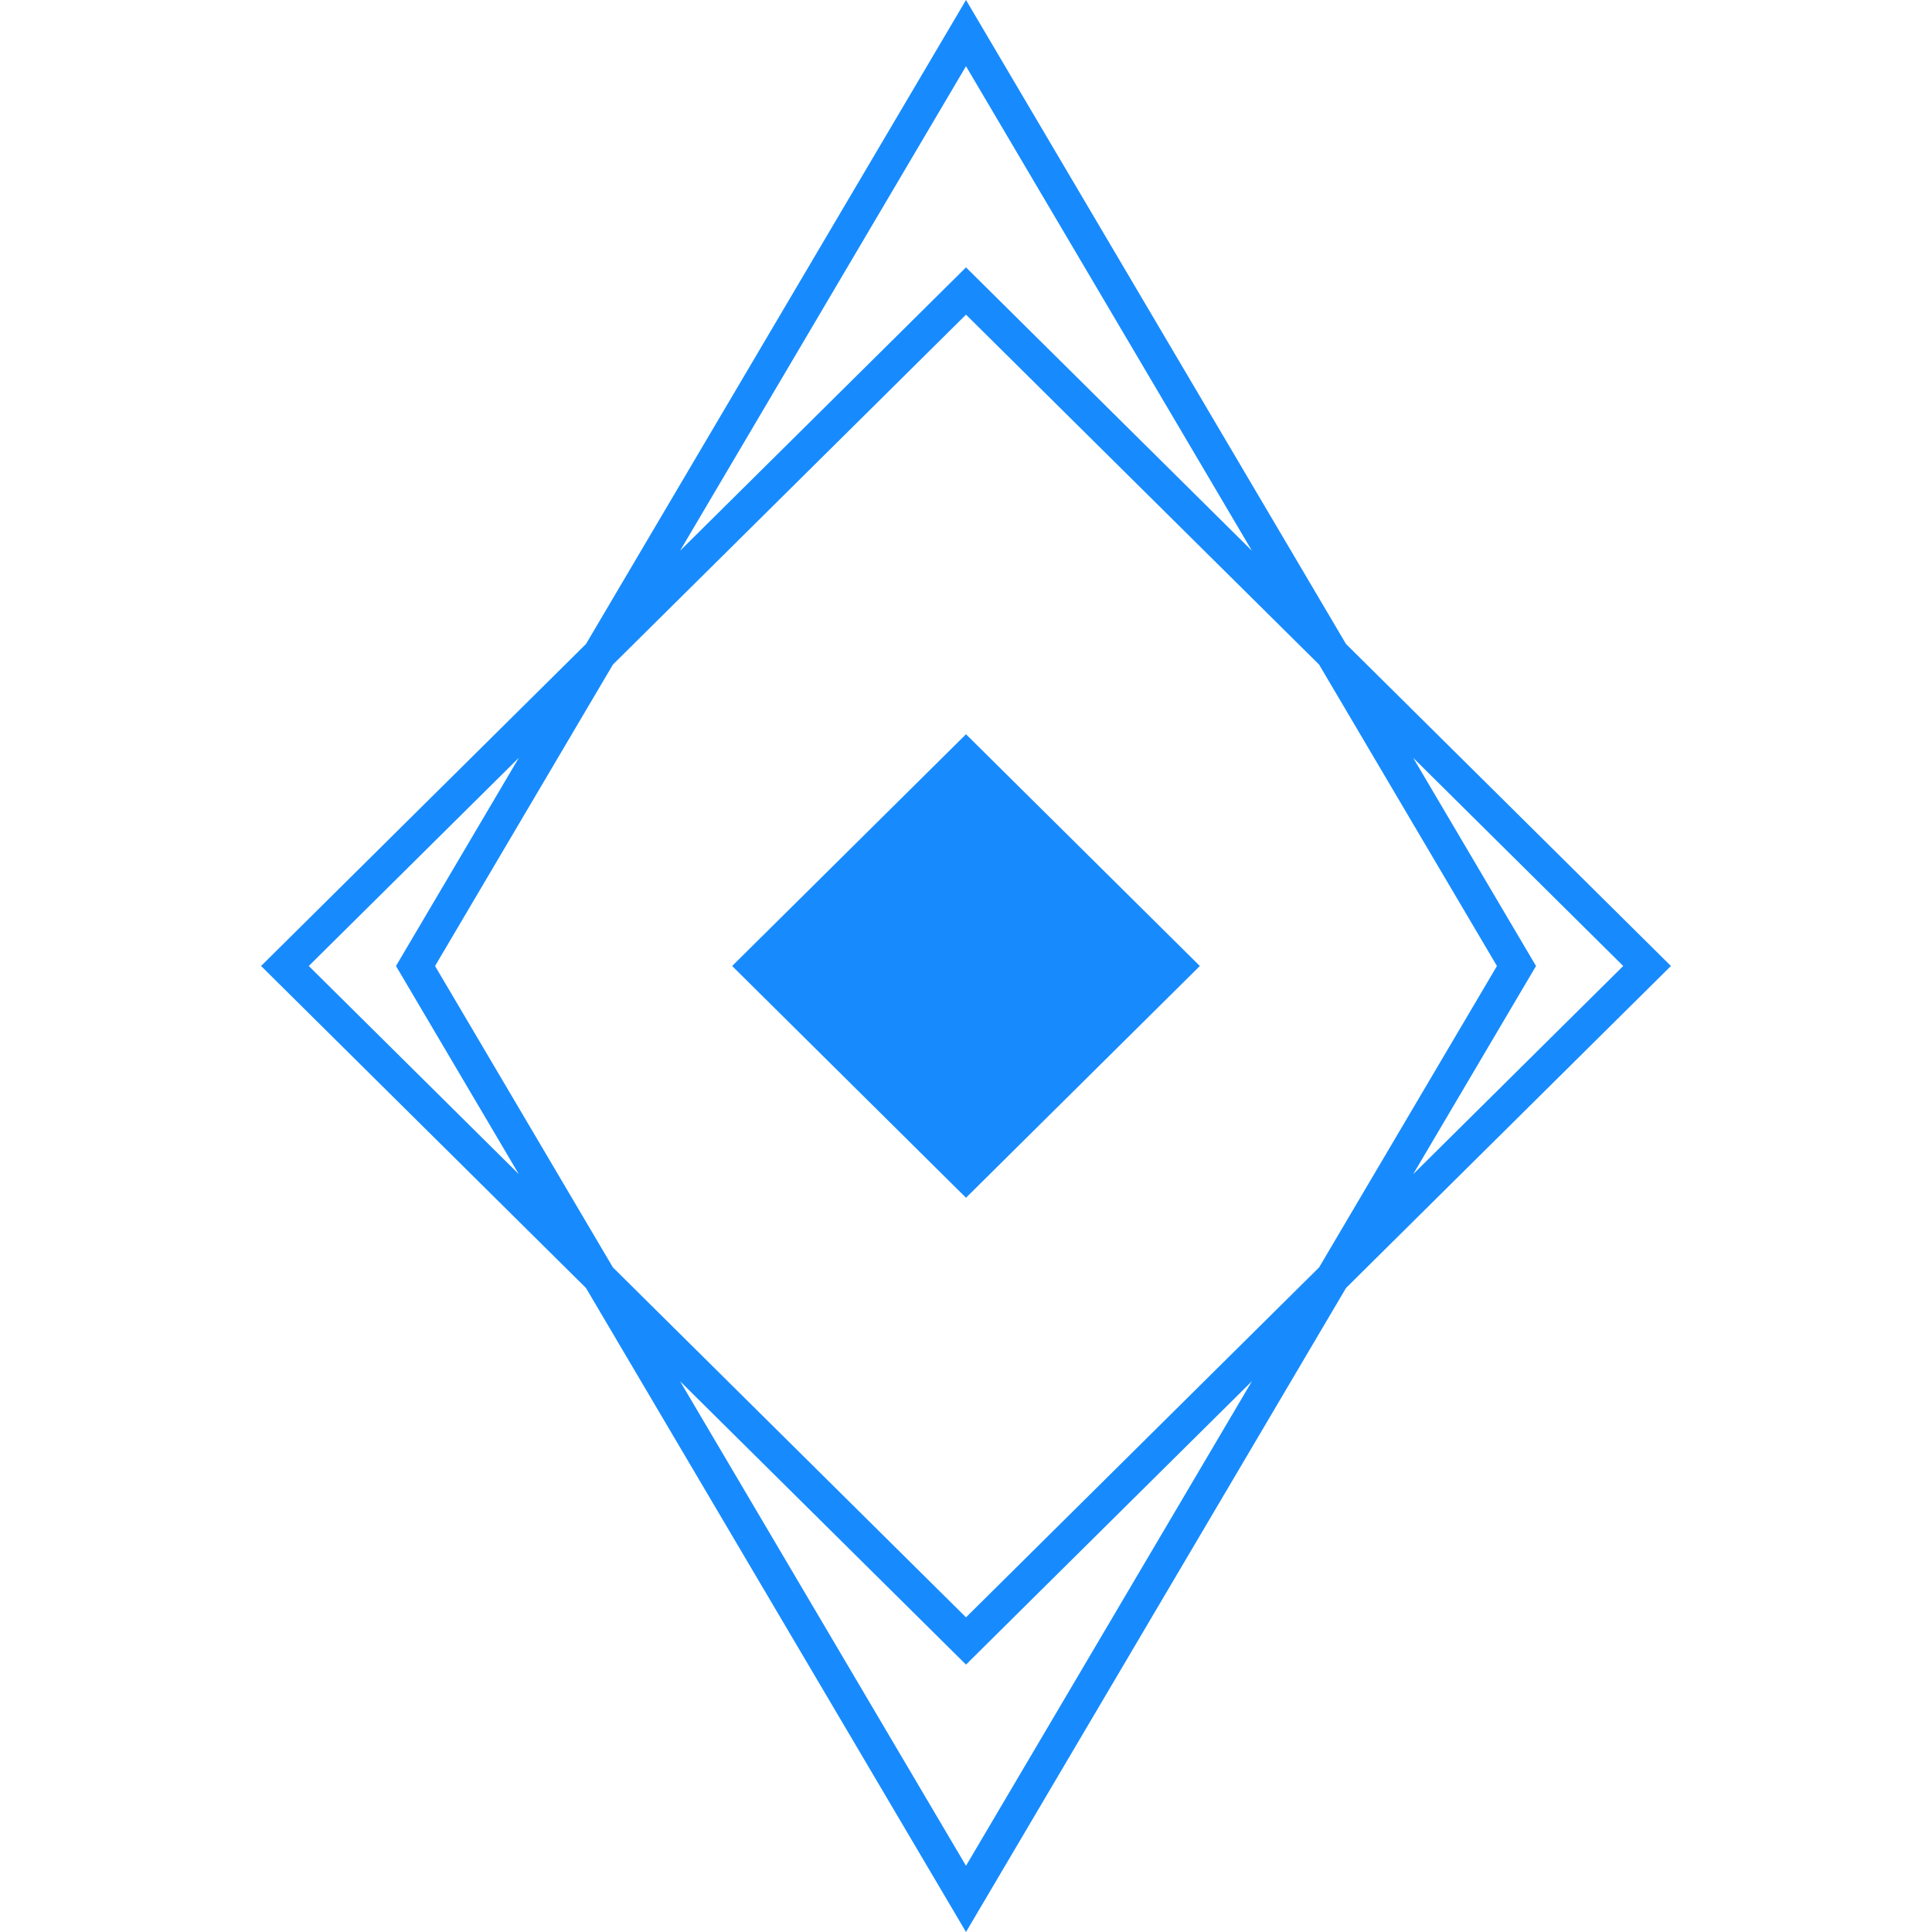 <svg width="148" height="148" viewBox="0 0 148 148" fill="none" xmlns="http://www.w3.org/2000/svg">
    <path fill-rule="evenodd" clip-rule="evenodd" d="M44.891 49.331L74 0L103.109 49.331L128 73.999L103.112 98.665L74 148L44.888 98.665L20 73.999L44.891 49.331ZM39.745 58.052L23.654 73.999L39.742 89.944L30.334 74L39.745 58.052ZM46.95 97.087L33.327 74L46.953 50.908L74 24.103L101.047 50.908L114.673 74L101.05 97.087L74 123.895L46.95 97.087ZM52.096 105.808L74 142.928L95.903 105.808L74 127.516L52.096 105.808ZM108.258 89.944L124.346 73.999L108.255 58.052L117.666 74L108.258 89.944ZM95.901 42.187L74 20.482L52.099 42.187L74 5.072L95.901 42.187ZM74 56.246L91.914 74L74 91.753L56.086 74L74 56.246Z" fill="#178BFD"/>
</svg>